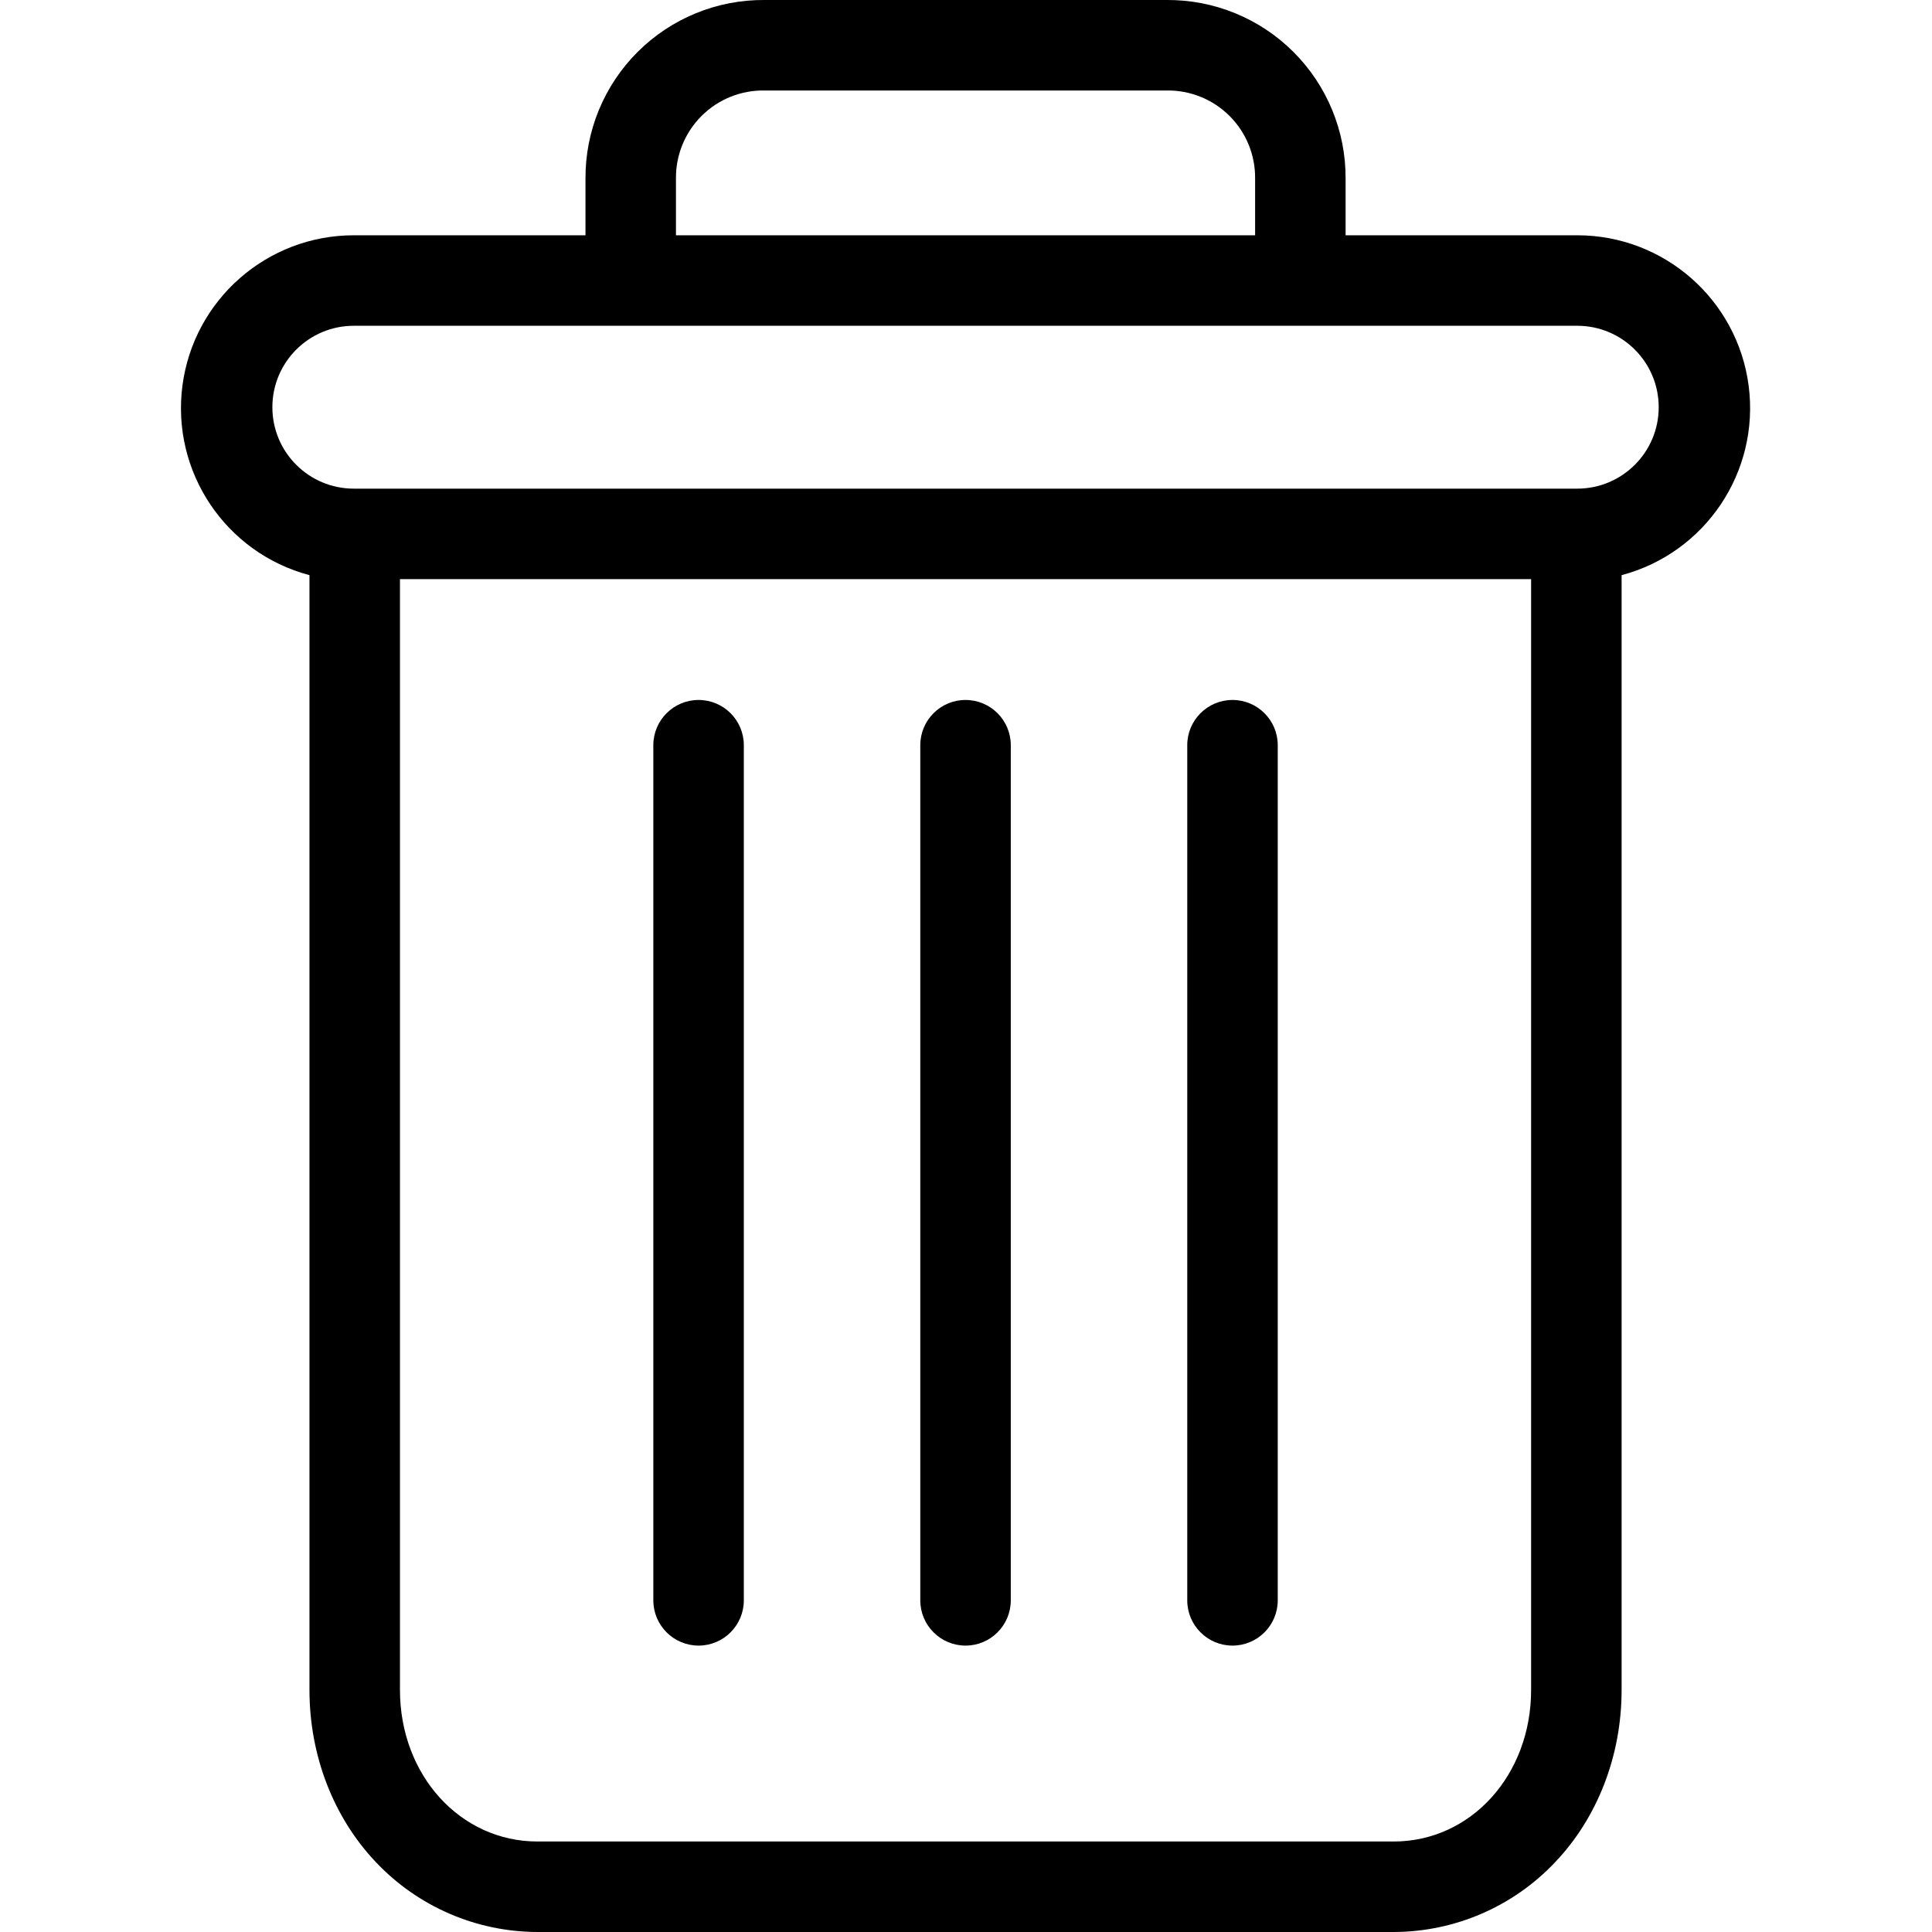 <svg width="50" height="50" viewBox="0 0 50 50" fill="none" xmlns="http://www.w3.org/2000/svg">
<g clip-path="url(#clip0)">
<path d="M31.897 18.115C31.25 18.115 30.726 18.639 30.726 19.286V41.417C30.726 42.063 31.25 42.588 31.897 42.588C32.543 42.588 33.068 42.063 33.068 41.417V19.286C33.068 18.639 32.543 18.115 31.897 18.115Z" fill="black"/>
<path d="M18.079 18.115C17.433 18.115 16.908 18.639 16.908 19.286V41.417C16.908 42.063 17.433 42.588 18.079 42.588C18.726 42.588 19.25 42.063 19.25 41.417V19.286C19.25 18.639 18.726 18.115 18.079 18.115Z" fill="black"/>
<path d="M8.009 14.885V43.735C8.009 45.44 8.635 47.042 9.727 48.191C10.814 49.343 12.327 49.997 13.911 50H36.066C37.65 49.997 39.163 49.343 40.249 48.191C41.342 47.042 41.967 45.44 41.967 43.735V14.885C44.138 14.309 45.545 12.211 45.255 9.983C44.964 7.756 43.066 6.089 40.819 6.089H34.824V4.625C34.831 3.394 34.344 2.212 33.473 1.343C32.602 0.474 31.418 -0.01 30.187 -9.02865e-05H19.789C18.558 -0.01 17.375 0.474 16.503 1.343C15.632 2.212 15.145 3.394 15.152 4.625V6.089H9.157C6.91 6.089 5.012 7.756 4.721 9.983C4.431 12.211 5.838 14.309 8.009 14.885V14.885ZM36.066 47.658H13.911C11.909 47.658 10.351 45.938 10.351 43.735V14.988H39.625V43.735C39.625 45.938 38.068 47.658 36.066 47.658ZM17.494 4.625C17.486 4.015 17.726 3.429 18.159 2.998C18.591 2.568 19.179 2.331 19.789 2.342H30.187C30.797 2.331 31.385 2.568 31.818 2.998C32.25 3.428 32.49 4.015 32.482 4.625V6.089H17.494V4.625ZM9.157 8.431H40.819C41.983 8.431 42.927 9.374 42.927 10.539C42.927 11.703 41.983 12.646 40.819 12.646H9.157C7.993 12.646 7.049 11.703 7.049 10.539C7.049 9.374 7.993 8.431 9.157 8.431V8.431Z" fill="black"/>
<path d="M24.988 18.115C24.341 18.115 23.817 18.639 23.817 19.286V41.417C23.817 42.063 24.341 42.588 24.988 42.588C25.635 42.588 26.159 42.063 26.159 41.417V19.286C26.159 18.639 25.635 18.115 24.988 18.115Z" fill="black"/>
</g>
<defs>
<clipPath id="clip0">
<rect width="50" height="50" fill="white"/>
</clipPath>
</defs>
</svg>
